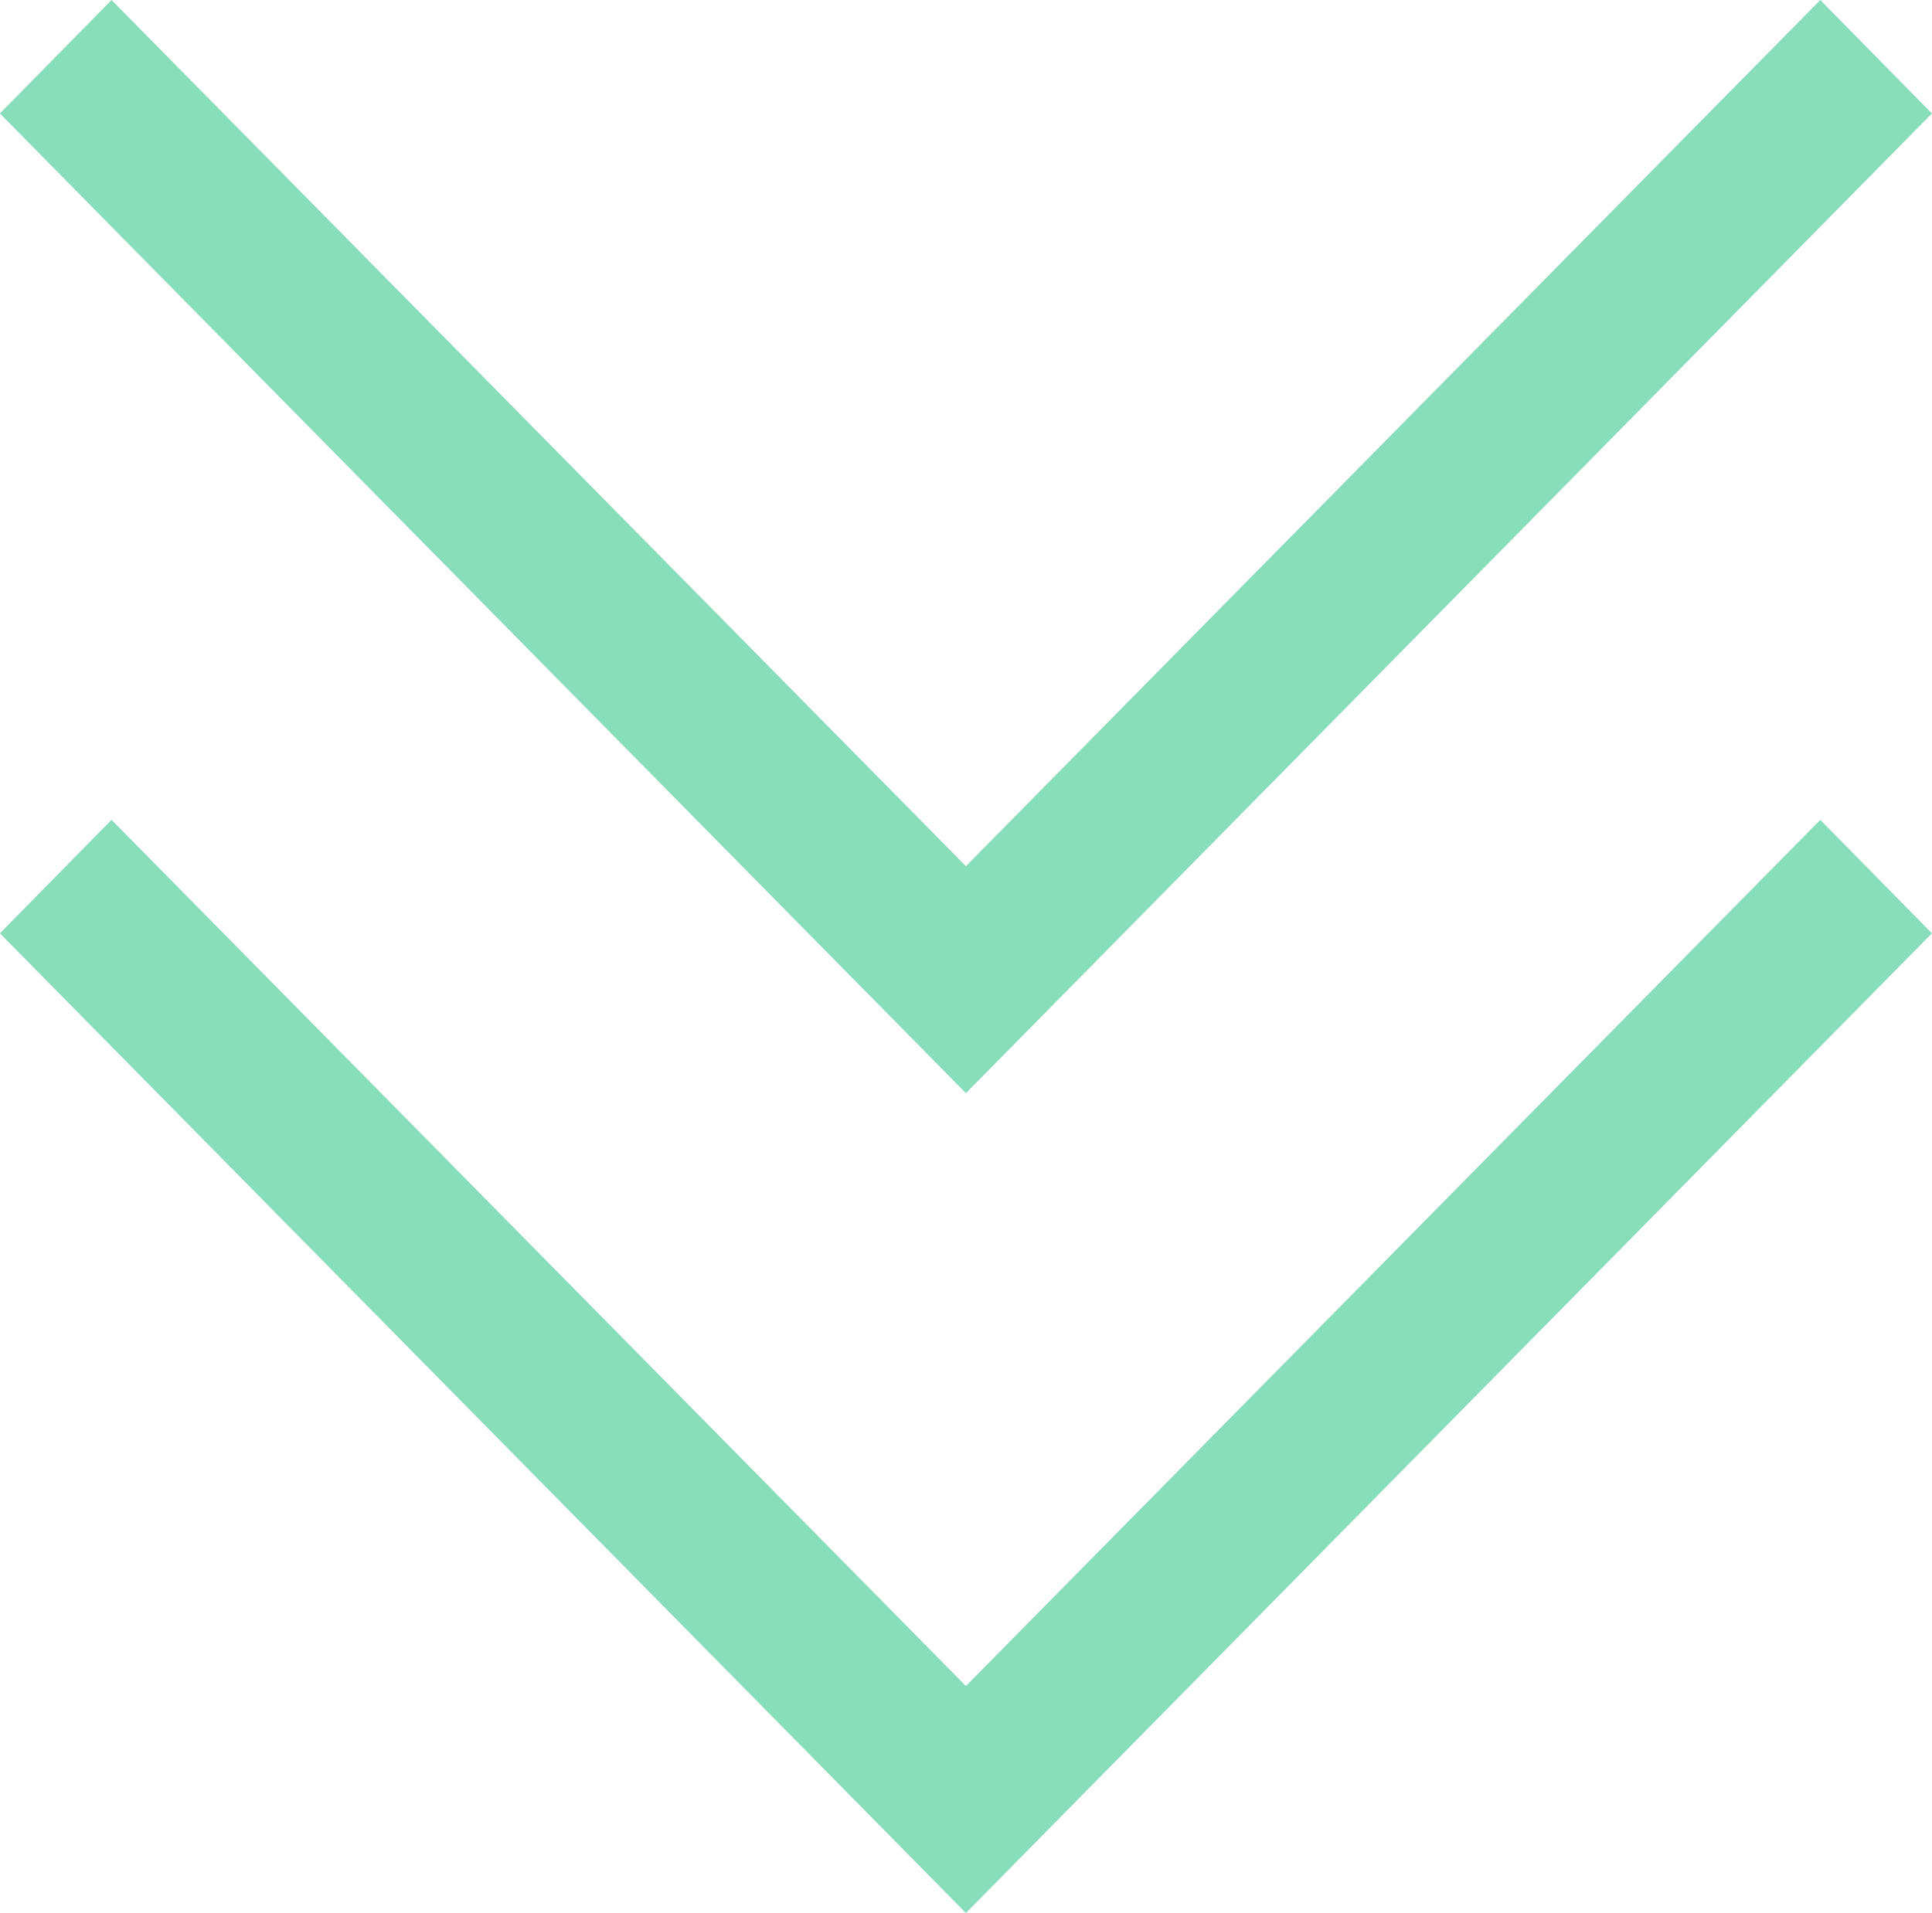 <svg xmlns="http://www.w3.org/2000/svg" width="22.5" height="22.284" viewBox="0 0 22.5 22.284">
  <g id="sukukon_8-5" transform="translate(-170.21 -2469.646)">
    <path id="arrow" d="M0,21.2l1.322,1.3L12.734,11.25,1.322,0,0,1.3,10.09,11.25Z" transform="matrix(0, 1, -1, 0, 192.709, 2479.196)" fill="#8db"/>
    <path id="arrow-2" data-name="arrow" d="M0,21.2l1.322,1.3L12.734,11.25,1.322,0,0,1.3,10.09,11.25Z" transform="matrix(0, 1, -1, 0, 192.709, 2469.646)" fill="#8db"/>
  </g>
</svg>

